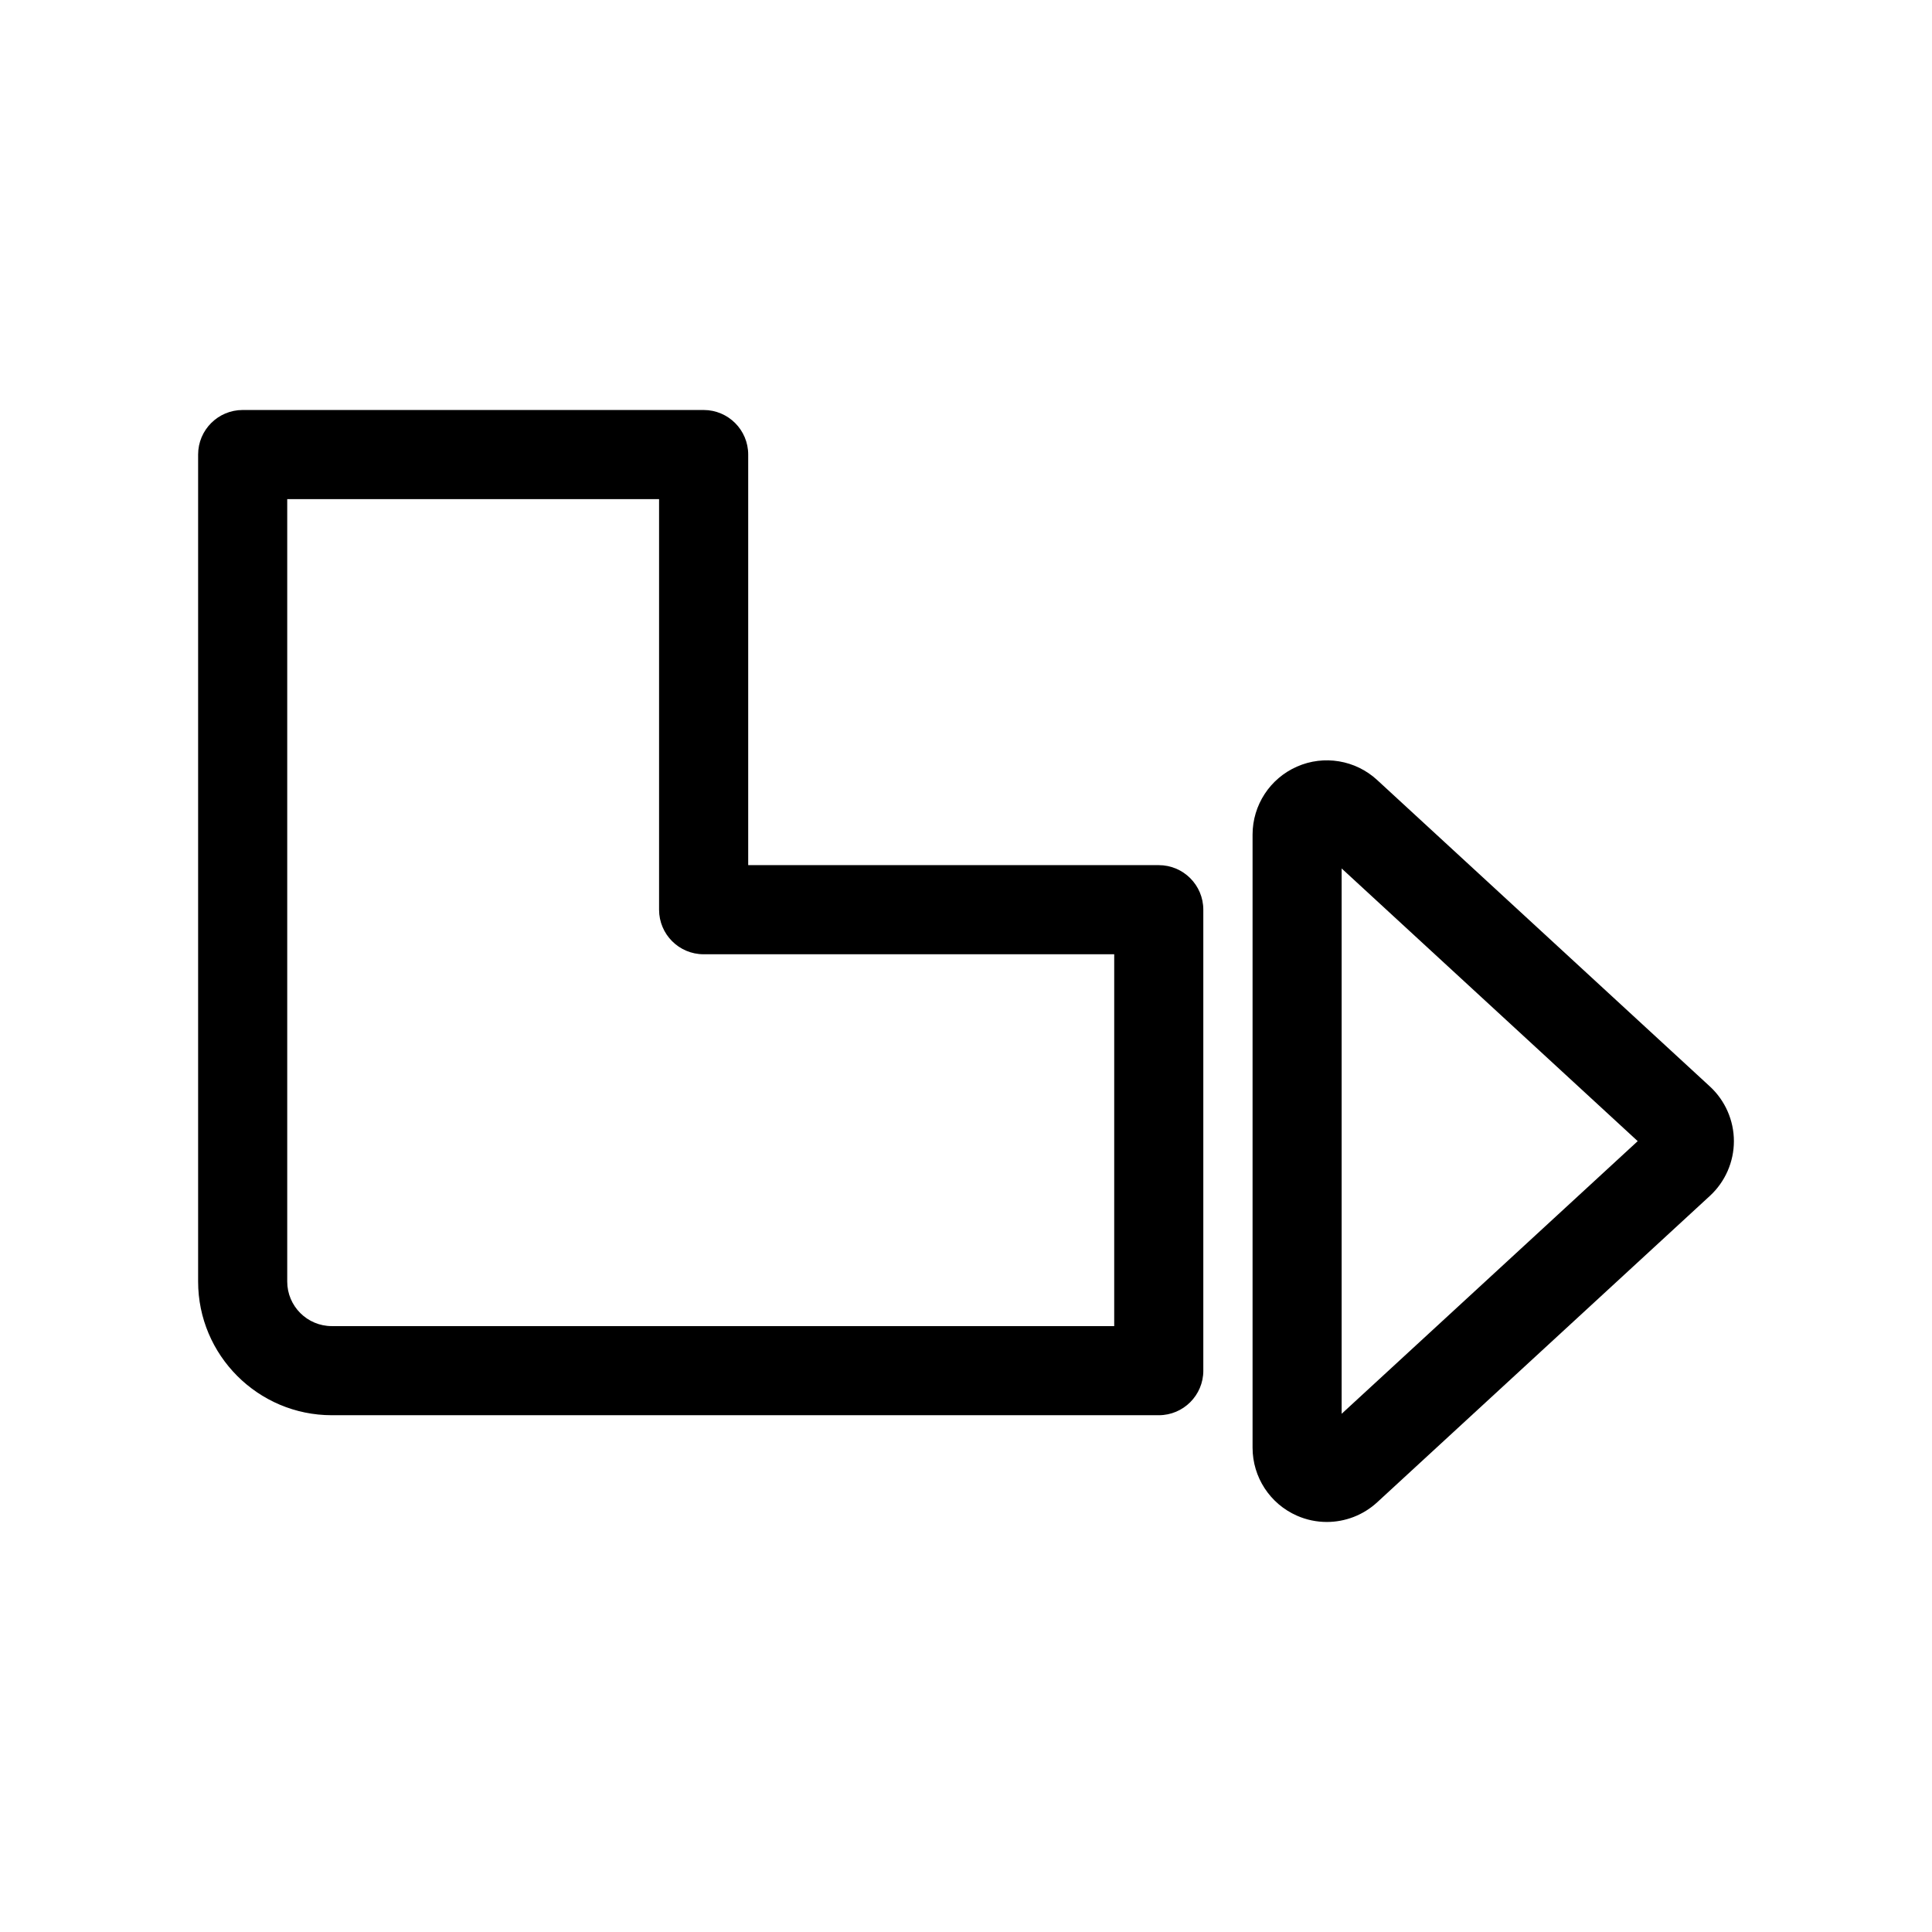 <?xml version="1.0" encoding="UTF-8"?>
<!-- The Best Svg Icon site in the world: iconSvg.co, Visit us! https://iconsvg.co -->
<svg fill="#000000" width="800px" height="800px" version="1.1" viewBox="144 144 512 512" xmlns="http://www.w3.org/2000/svg">
 <g>
  <path d="m508.95 350.7c-5.746-5.297-14.105-6.684-21.23-3.543-7.156 3.133-11.777 10.211-11.777 18.02v162.48c0 7.809 4.621 14.887 11.777 18.02 2.535 1.117 5.227 1.66 7.902 1.66 4.84 0 9.629-1.793 13.336-5.203l88.199-81.23c0-0.008 0-0.008 0.008-0.008 4.031-3.723 6.336-8.996 6.336-14.469 0-5.481-2.305-10.754-6.344-14.484zm-9.402 167.97v-144.52l78.461 72.266z"/>
  <path d="m462.89 507.24v-122.16c0-6.519-5.289-11.809-11.809-11.809h-108.8v-108.81c0-6.519-5.289-11.809-11.809-11.809h-122.16c-6.519 0-11.809 5.289-11.809 11.809v219.16c0 19.531 15.895 35.426 35.426 35.426h219.16c6.516 0 11.805-5.289 11.805-11.809zm-23.613-11.809h-207.35c-6.512 0-11.809-5.297-11.809-11.809v-207.35h98.543v108.81c0 6.519 5.289 11.809 11.809 11.809h108.81z"/>
 </g>
</svg>